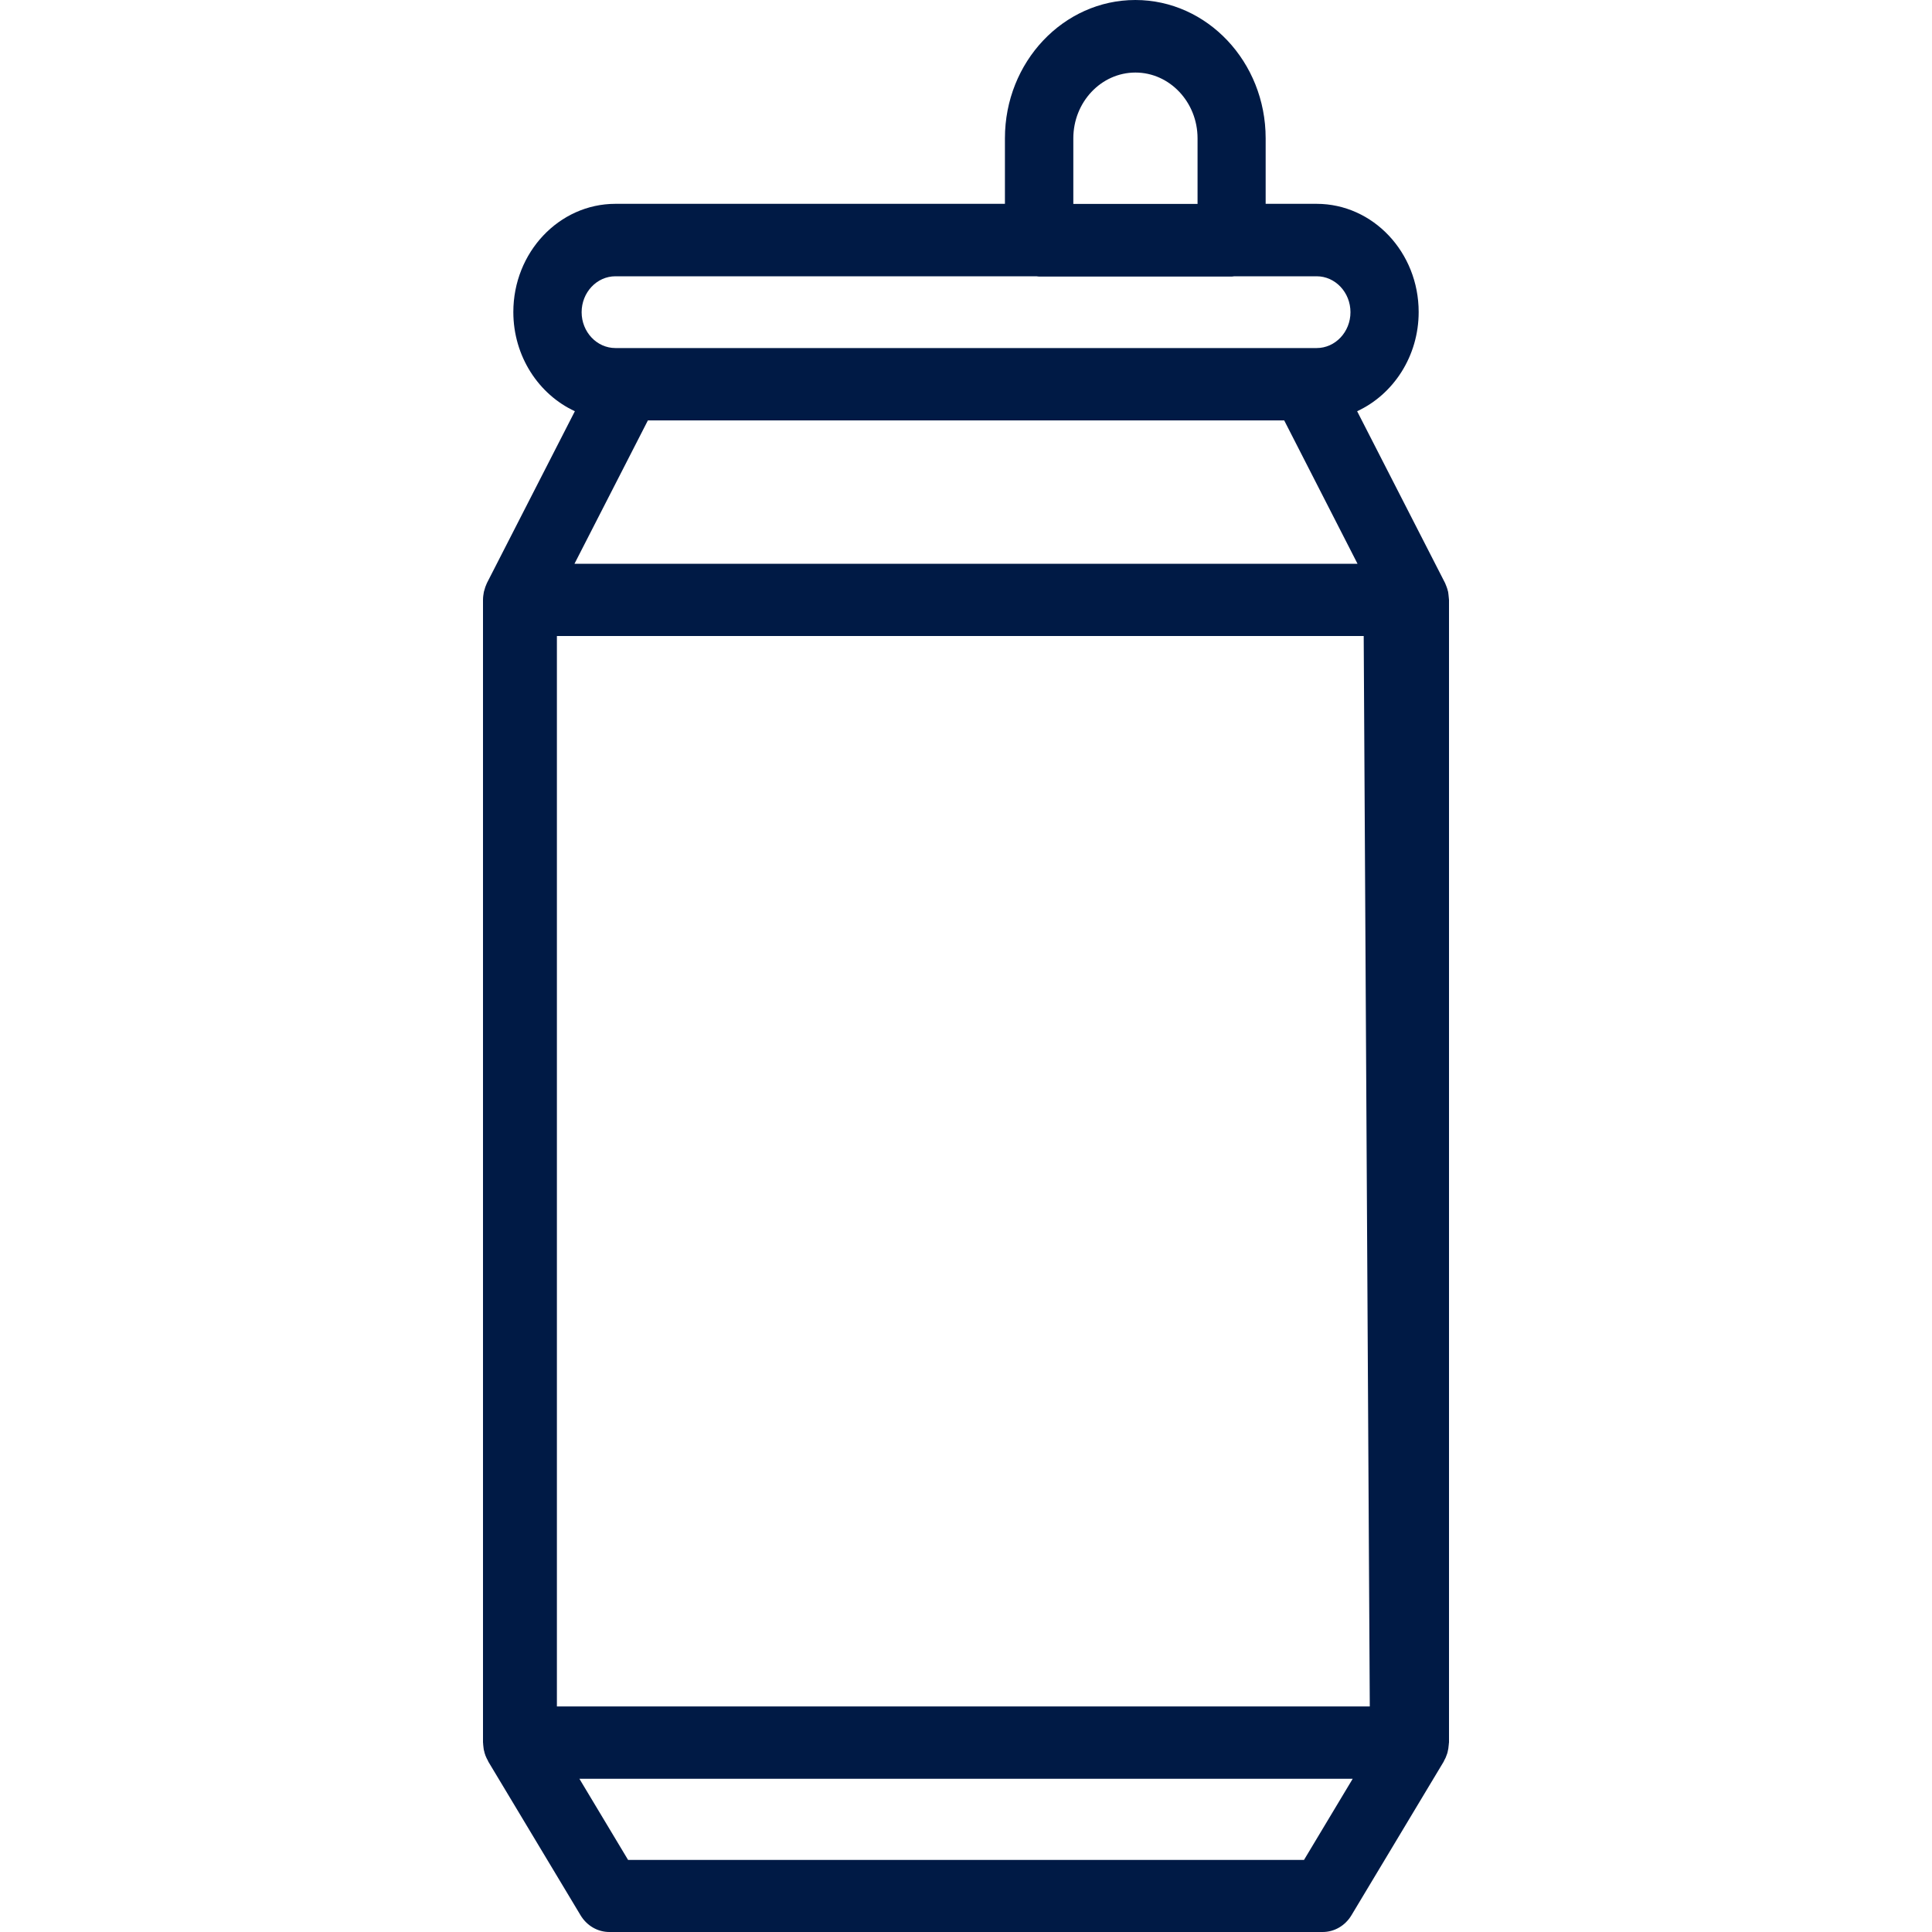 <svg width="20" height="20" viewBox="0 0 20 20" fill="none" xmlns="http://www.w3.org/2000/svg">
<path d="M15 6.211C15 6.203 14.998 6.196 14.998 6.189C14.997 6.179 14.996 6.169 14.995 6.159C14.994 6.148 14.993 6.137 14.991 6.127C14.99 6.121 14.987 6.115 14.986 6.11C14.985 6.107 14.985 6.104 14.984 6.101C14.981 6.092 14.979 6.085 14.976 6.077C14.972 6.065 14.967 6.054 14.962 6.042C14.96 6.038 14.96 6.035 14.957 6.031L14.049 4.257C14.423 4.084 14.686 3.689 14.686 3.23C14.686 2.612 14.213 2.11 13.629 2.11H13.102V1.431C13.102 0.642 12.497 0 11.753 0C11.009 0 10.403 0.641 10.403 1.431V2.11H6.371C5.788 2.11 5.314 2.612 5.314 3.23C5.314 3.689 5.577 4.084 5.951 4.257L5.043 6.031C5.041 6.035 5.04 6.038 5.038 6.042C5.028 6.063 5.02 6.086 5.014 6.11C5.012 6.115 5.01 6.121 5.009 6.127C5.004 6.154 5 6.182 5 6.21V18.038L5.001 18.045C5.001 18.051 5.002 18.056 5.002 18.062C5.003 18.071 5.004 18.08 5.005 18.089C5.006 18.105 5.009 18.12 5.014 18.135C5.015 18.141 5.016 18.148 5.019 18.154C5.021 18.16 5.023 18.164 5.024 18.17C5.032 18.19 5.041 18.21 5.052 18.229C5.054 18.232 5.054 18.236 5.056 18.238L6.01 19.827C6.075 19.935 6.187 20 6.308 20H13.692C13.813 20 13.925 19.935 13.99 19.827L14.944 18.238C14.946 18.236 14.947 18.232 14.948 18.229C14.961 18.207 14.971 18.184 14.979 18.159C14.982 18.151 14.985 18.142 14.986 18.135C14.992 18.113 14.995 18.089 14.997 18.065C14.998 18.059 14.999 18.051 14.999 18.044L15 18.038V6.209L15 6.211ZM14.18 17.665H9.765L14.117 6.584L14.18 17.665ZM5.765 6.584H9.471L5.765 17.665V6.584ZM9.471 6.584H14.117L9.765 17.665H5.765L9.471 6.584ZM11.111 1.432C11.111 1.057 11.399 0.751 11.754 0.751C12.108 0.751 12.397 1.057 12.397 1.432V2.111H11.111L11.111 1.432ZM6.371 2.86H10.73C10.739 2.861 10.748 2.863 10.757 2.863H12.75C12.759 2.863 12.768 2.861 12.777 2.86H13.63C13.823 2.86 13.98 3.027 13.98 3.232C13.98 3.436 13.823 3.603 13.63 3.603H6.371C6.178 3.603 6.021 3.436 6.021 3.232C6.021 3.027 6.178 2.86 6.371 2.86ZM6.707 4.352H13.294L14.053 5.836H5.947L6.707 4.352ZM13.499 19.254H6.502L5.998 18.414H14.003L13.499 19.254Z" fill="#001A45"/>
</svg>
